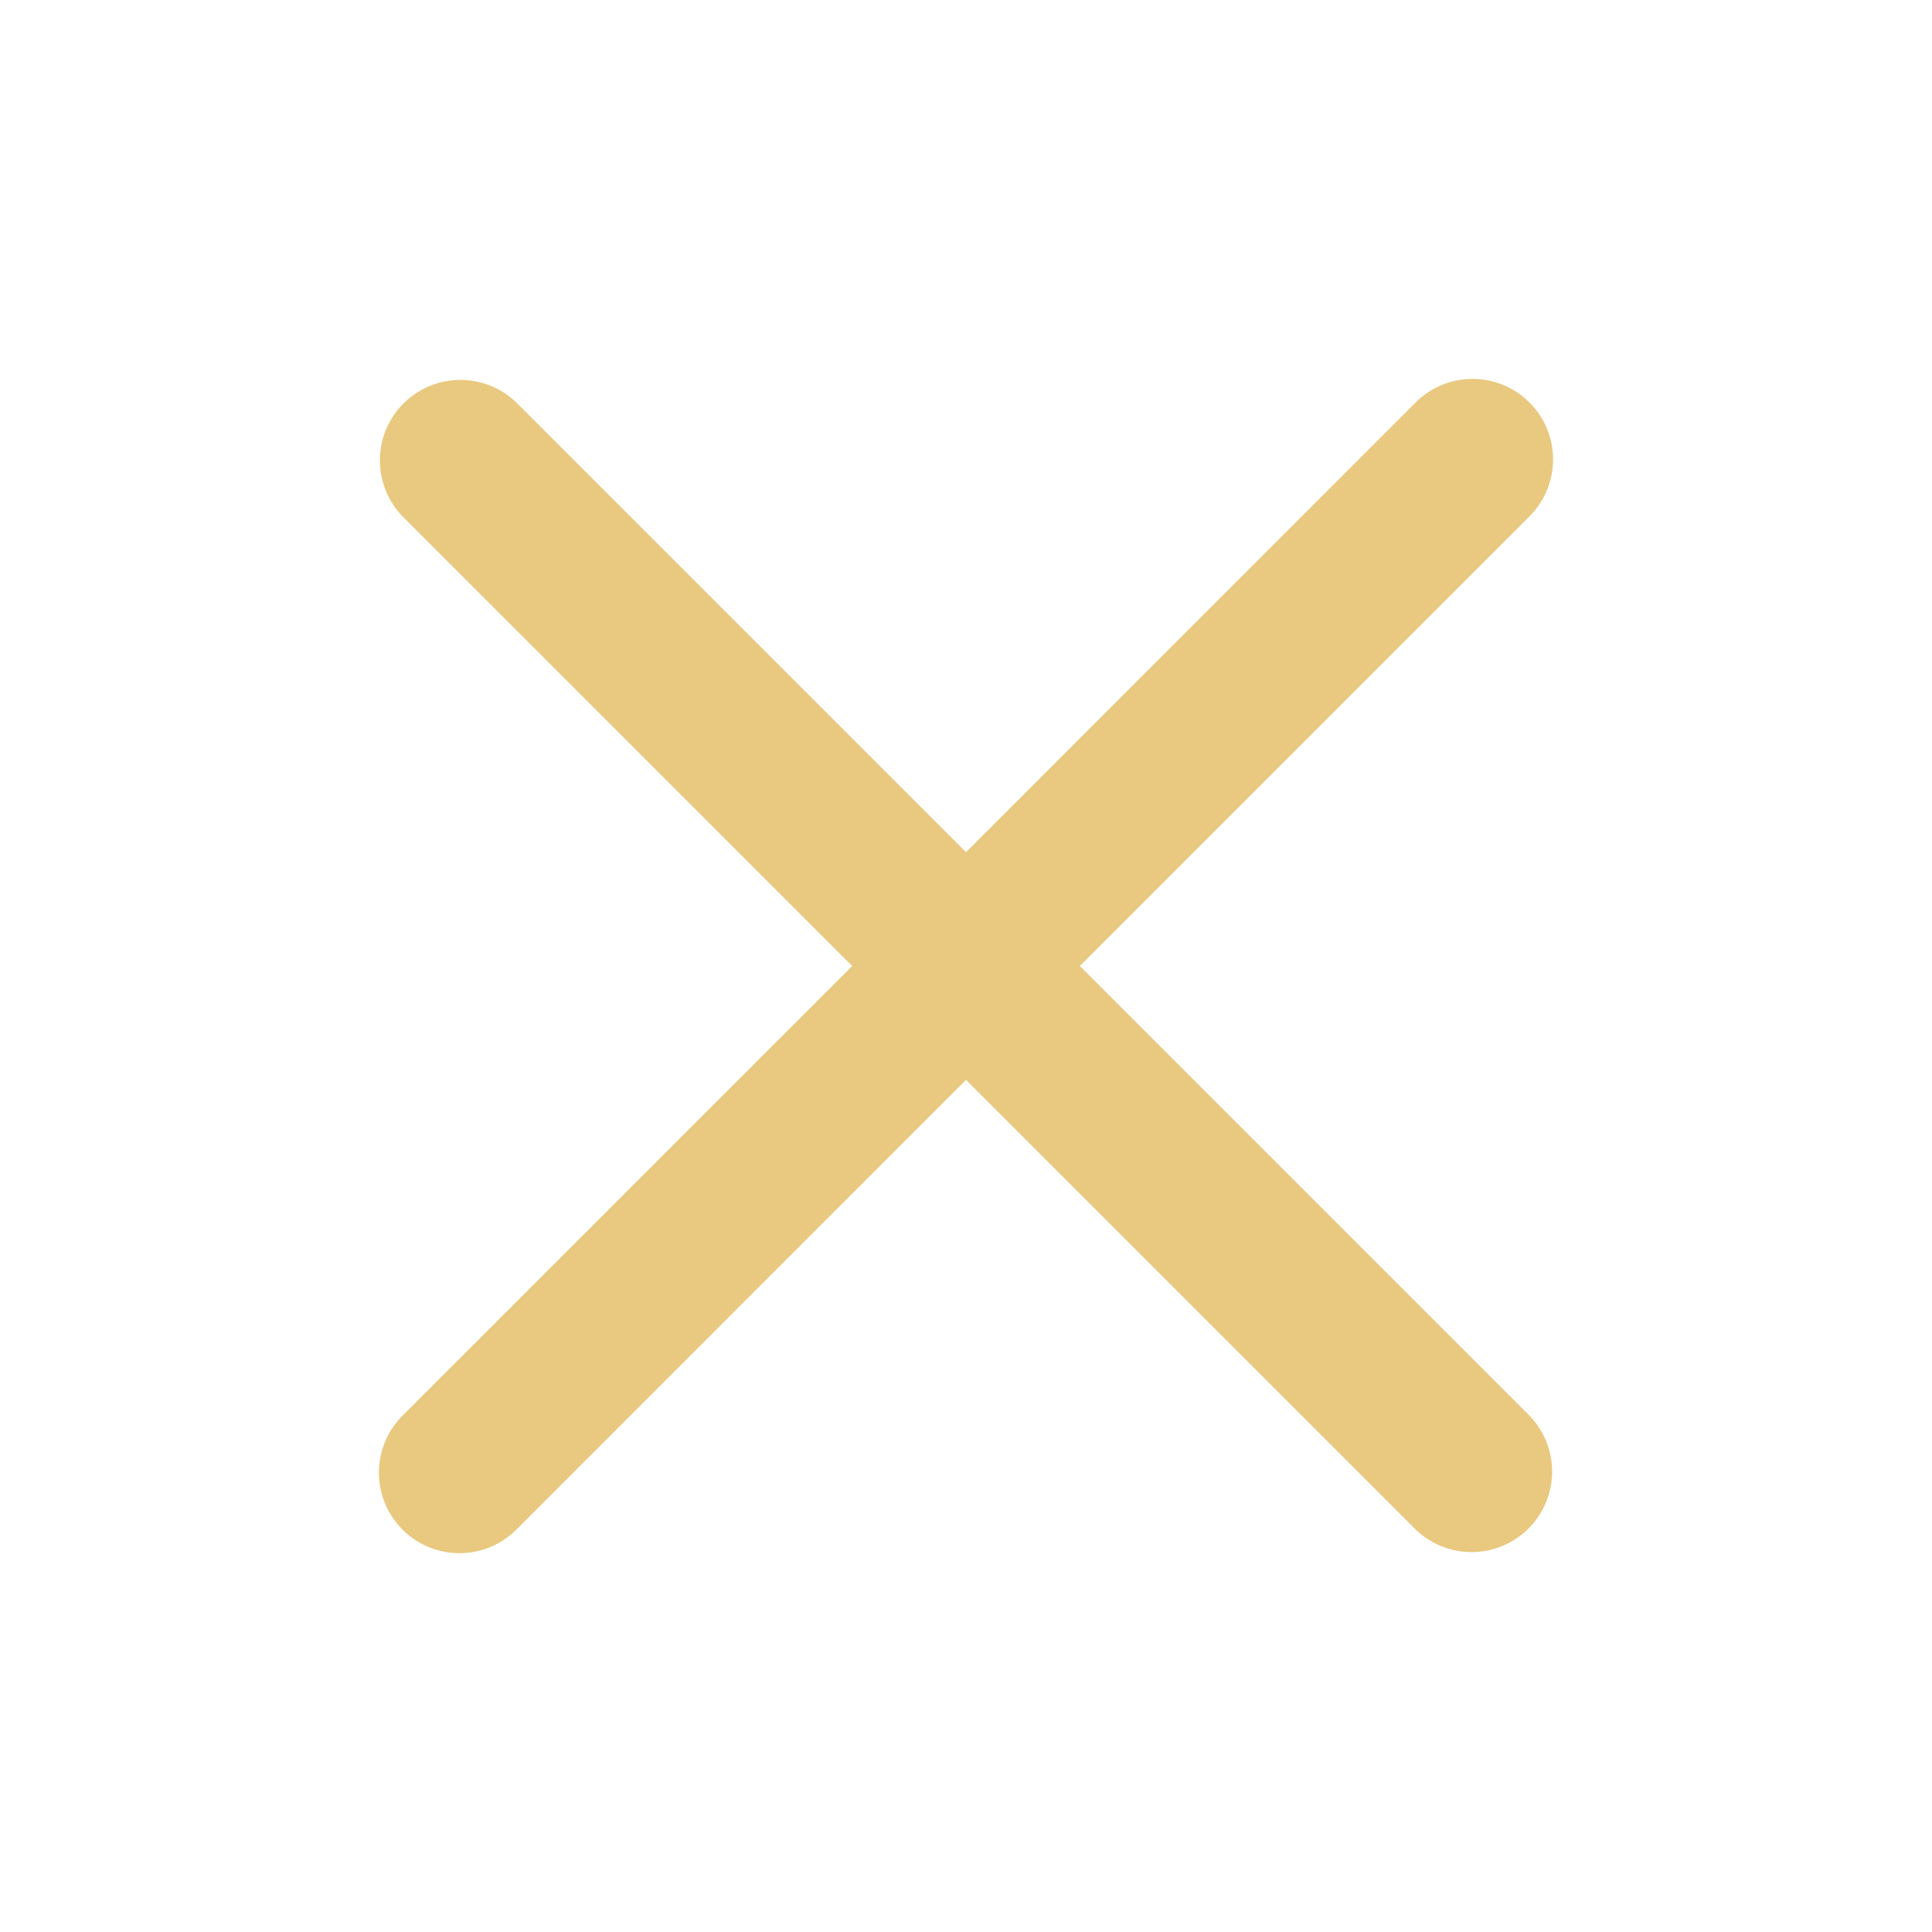 <?xml version="1.0" encoding="UTF-8"?> <svg xmlns="http://www.w3.org/2000/svg" xmlns:xlink="http://www.w3.org/1999/xlink" version="1.1" width="512" height="512" x="0" y="0" viewBox="0 0 24 24" style="enable-background:new 0 0 512 512" xml:space="preserve" class=""><g><path fill="#E9C980" fill-rule="evenodd" d="M5 17.586a1 1 0 1 0 1.415 1.415L12 13.414 17.586 19A1 1 0 0 0 19 17.586L13.414 12 19 6.414A1 1 0 0 0 17.585 5L12 10.586 6.414 5A1 1 0 0 0 5 6.414L10.586 12z" clip-rule="evenodd" opacity="1" data-original="#000000" class=""></path></g></svg> 